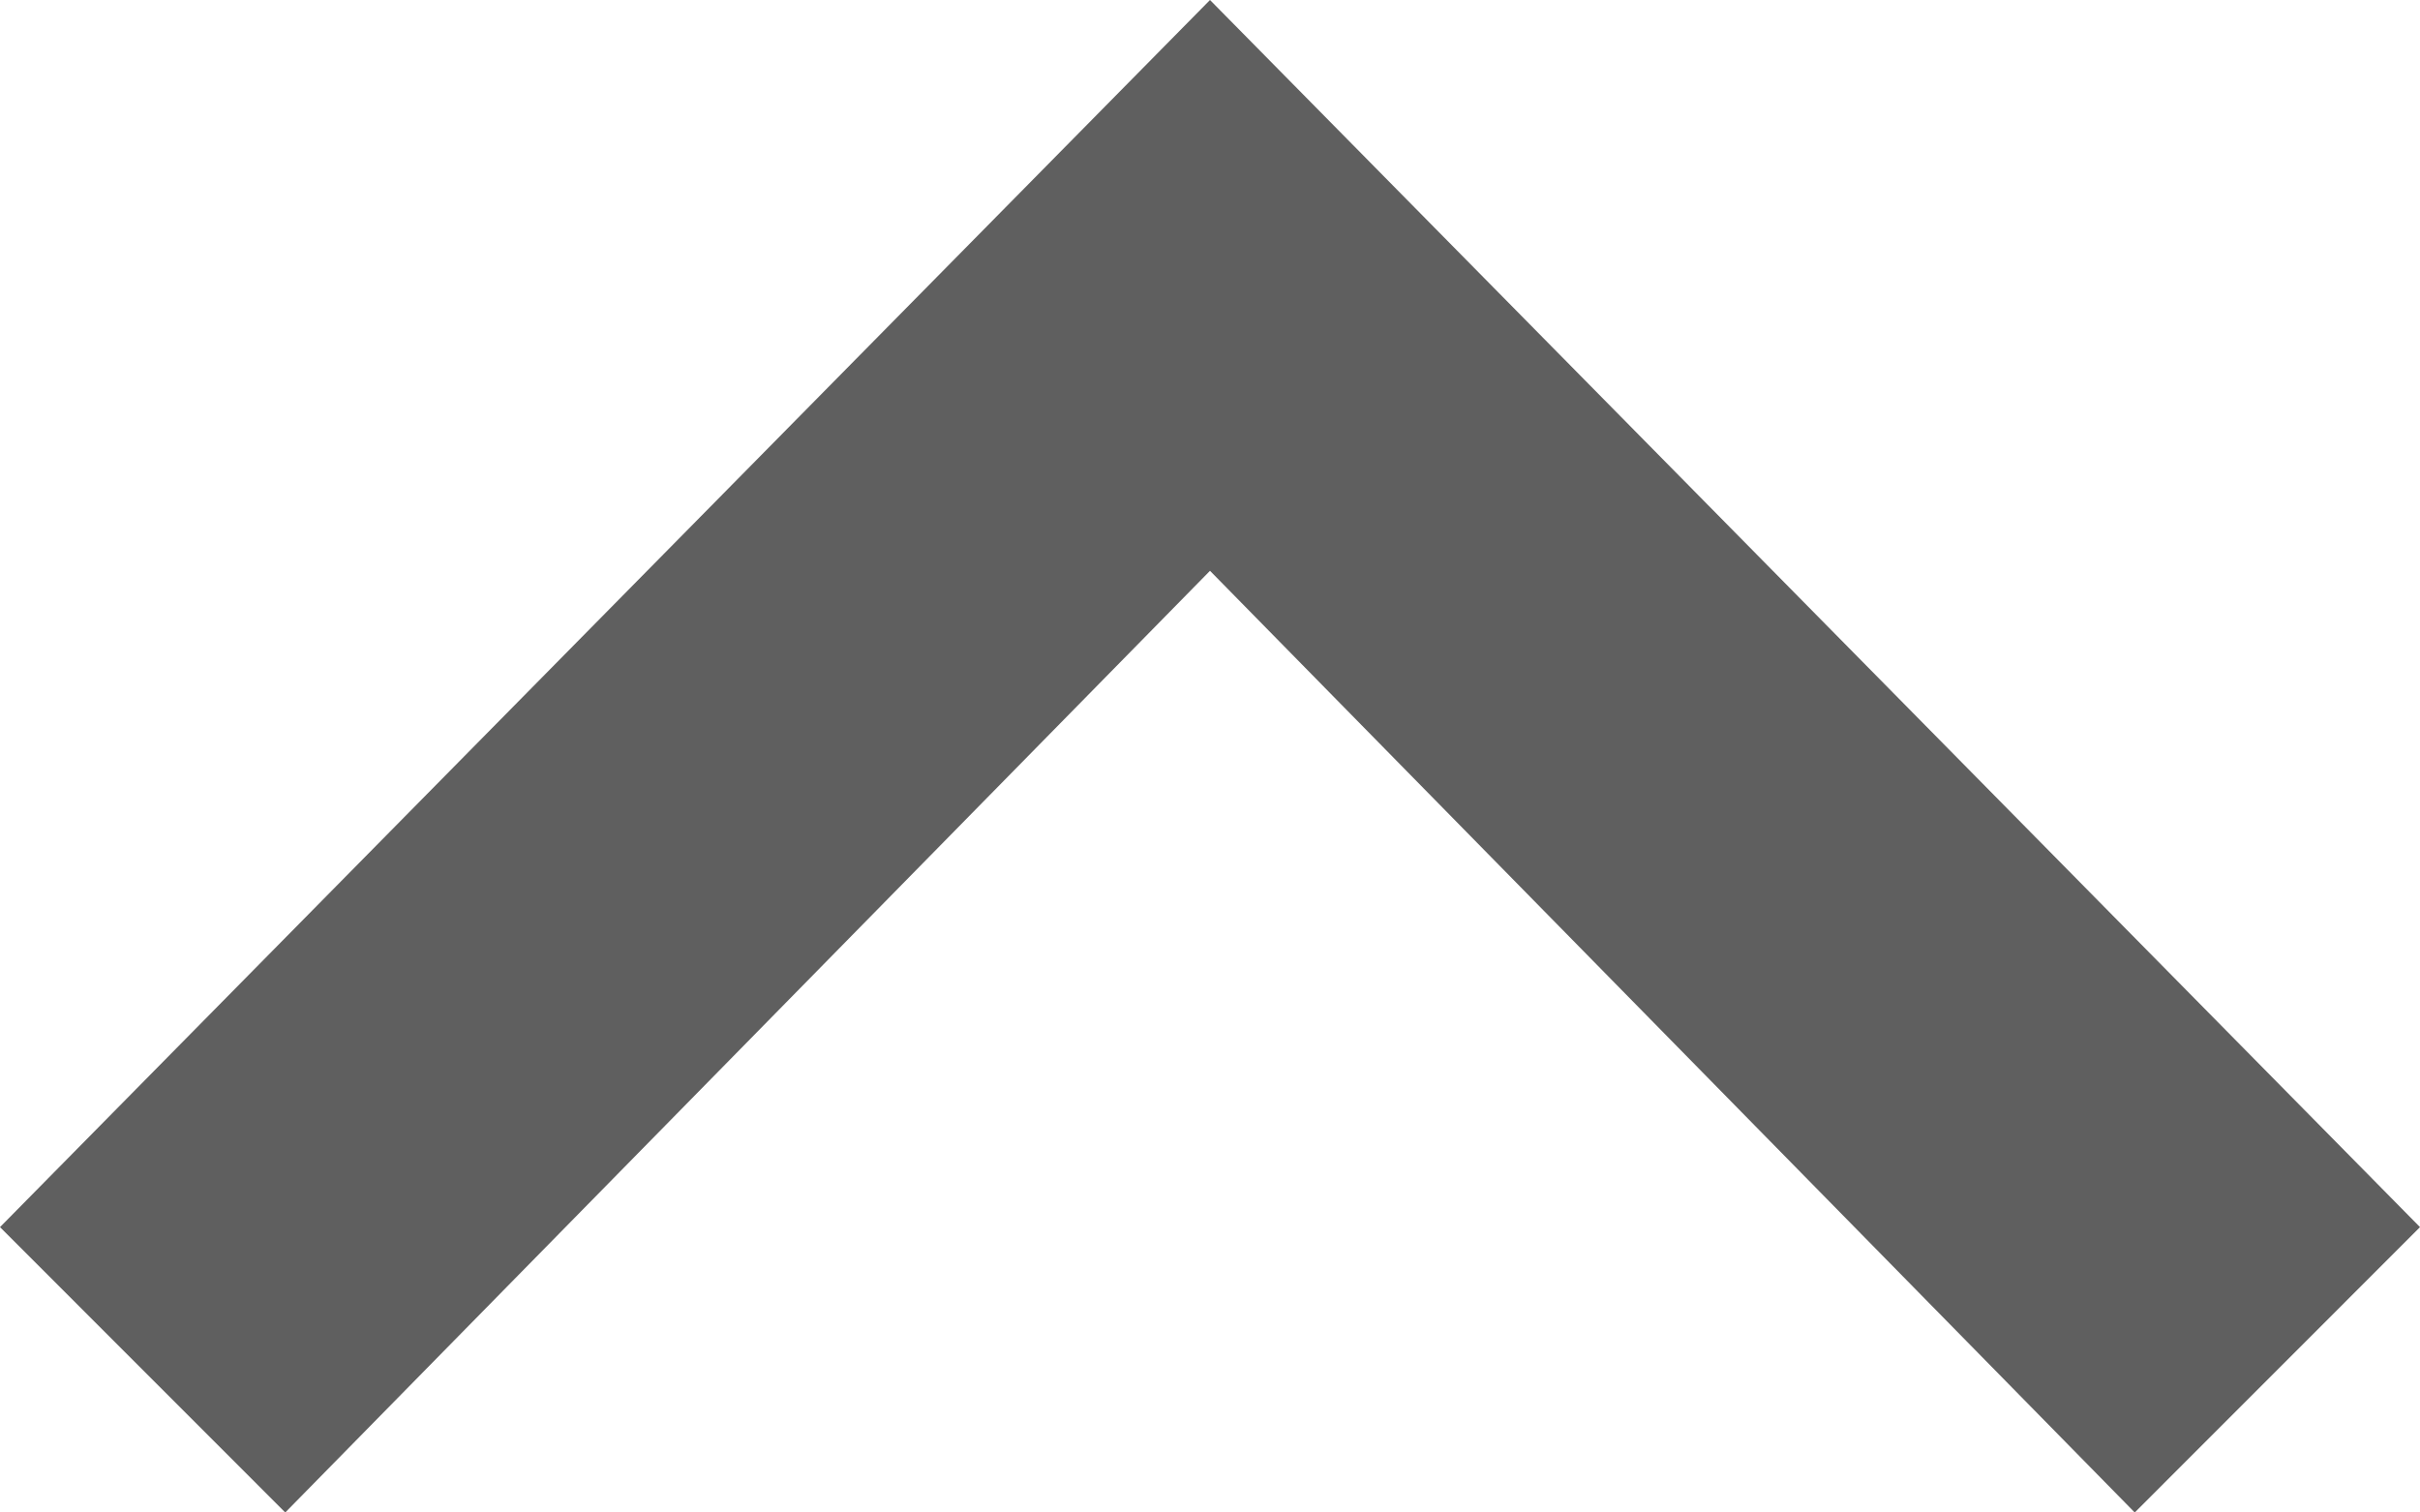 <svg xmlns="http://www.w3.org/2000/svg" width="24" height="15" viewBox="0 0 24 15">
  <path id="menu_hidden" d="M0,16.67,2.829,19.5,12,10.161,21.171,19.5,24,16.67,12,4.5Z" transform="translate(0 -4.5)" fill="#5f5f5f"/>
</svg>
